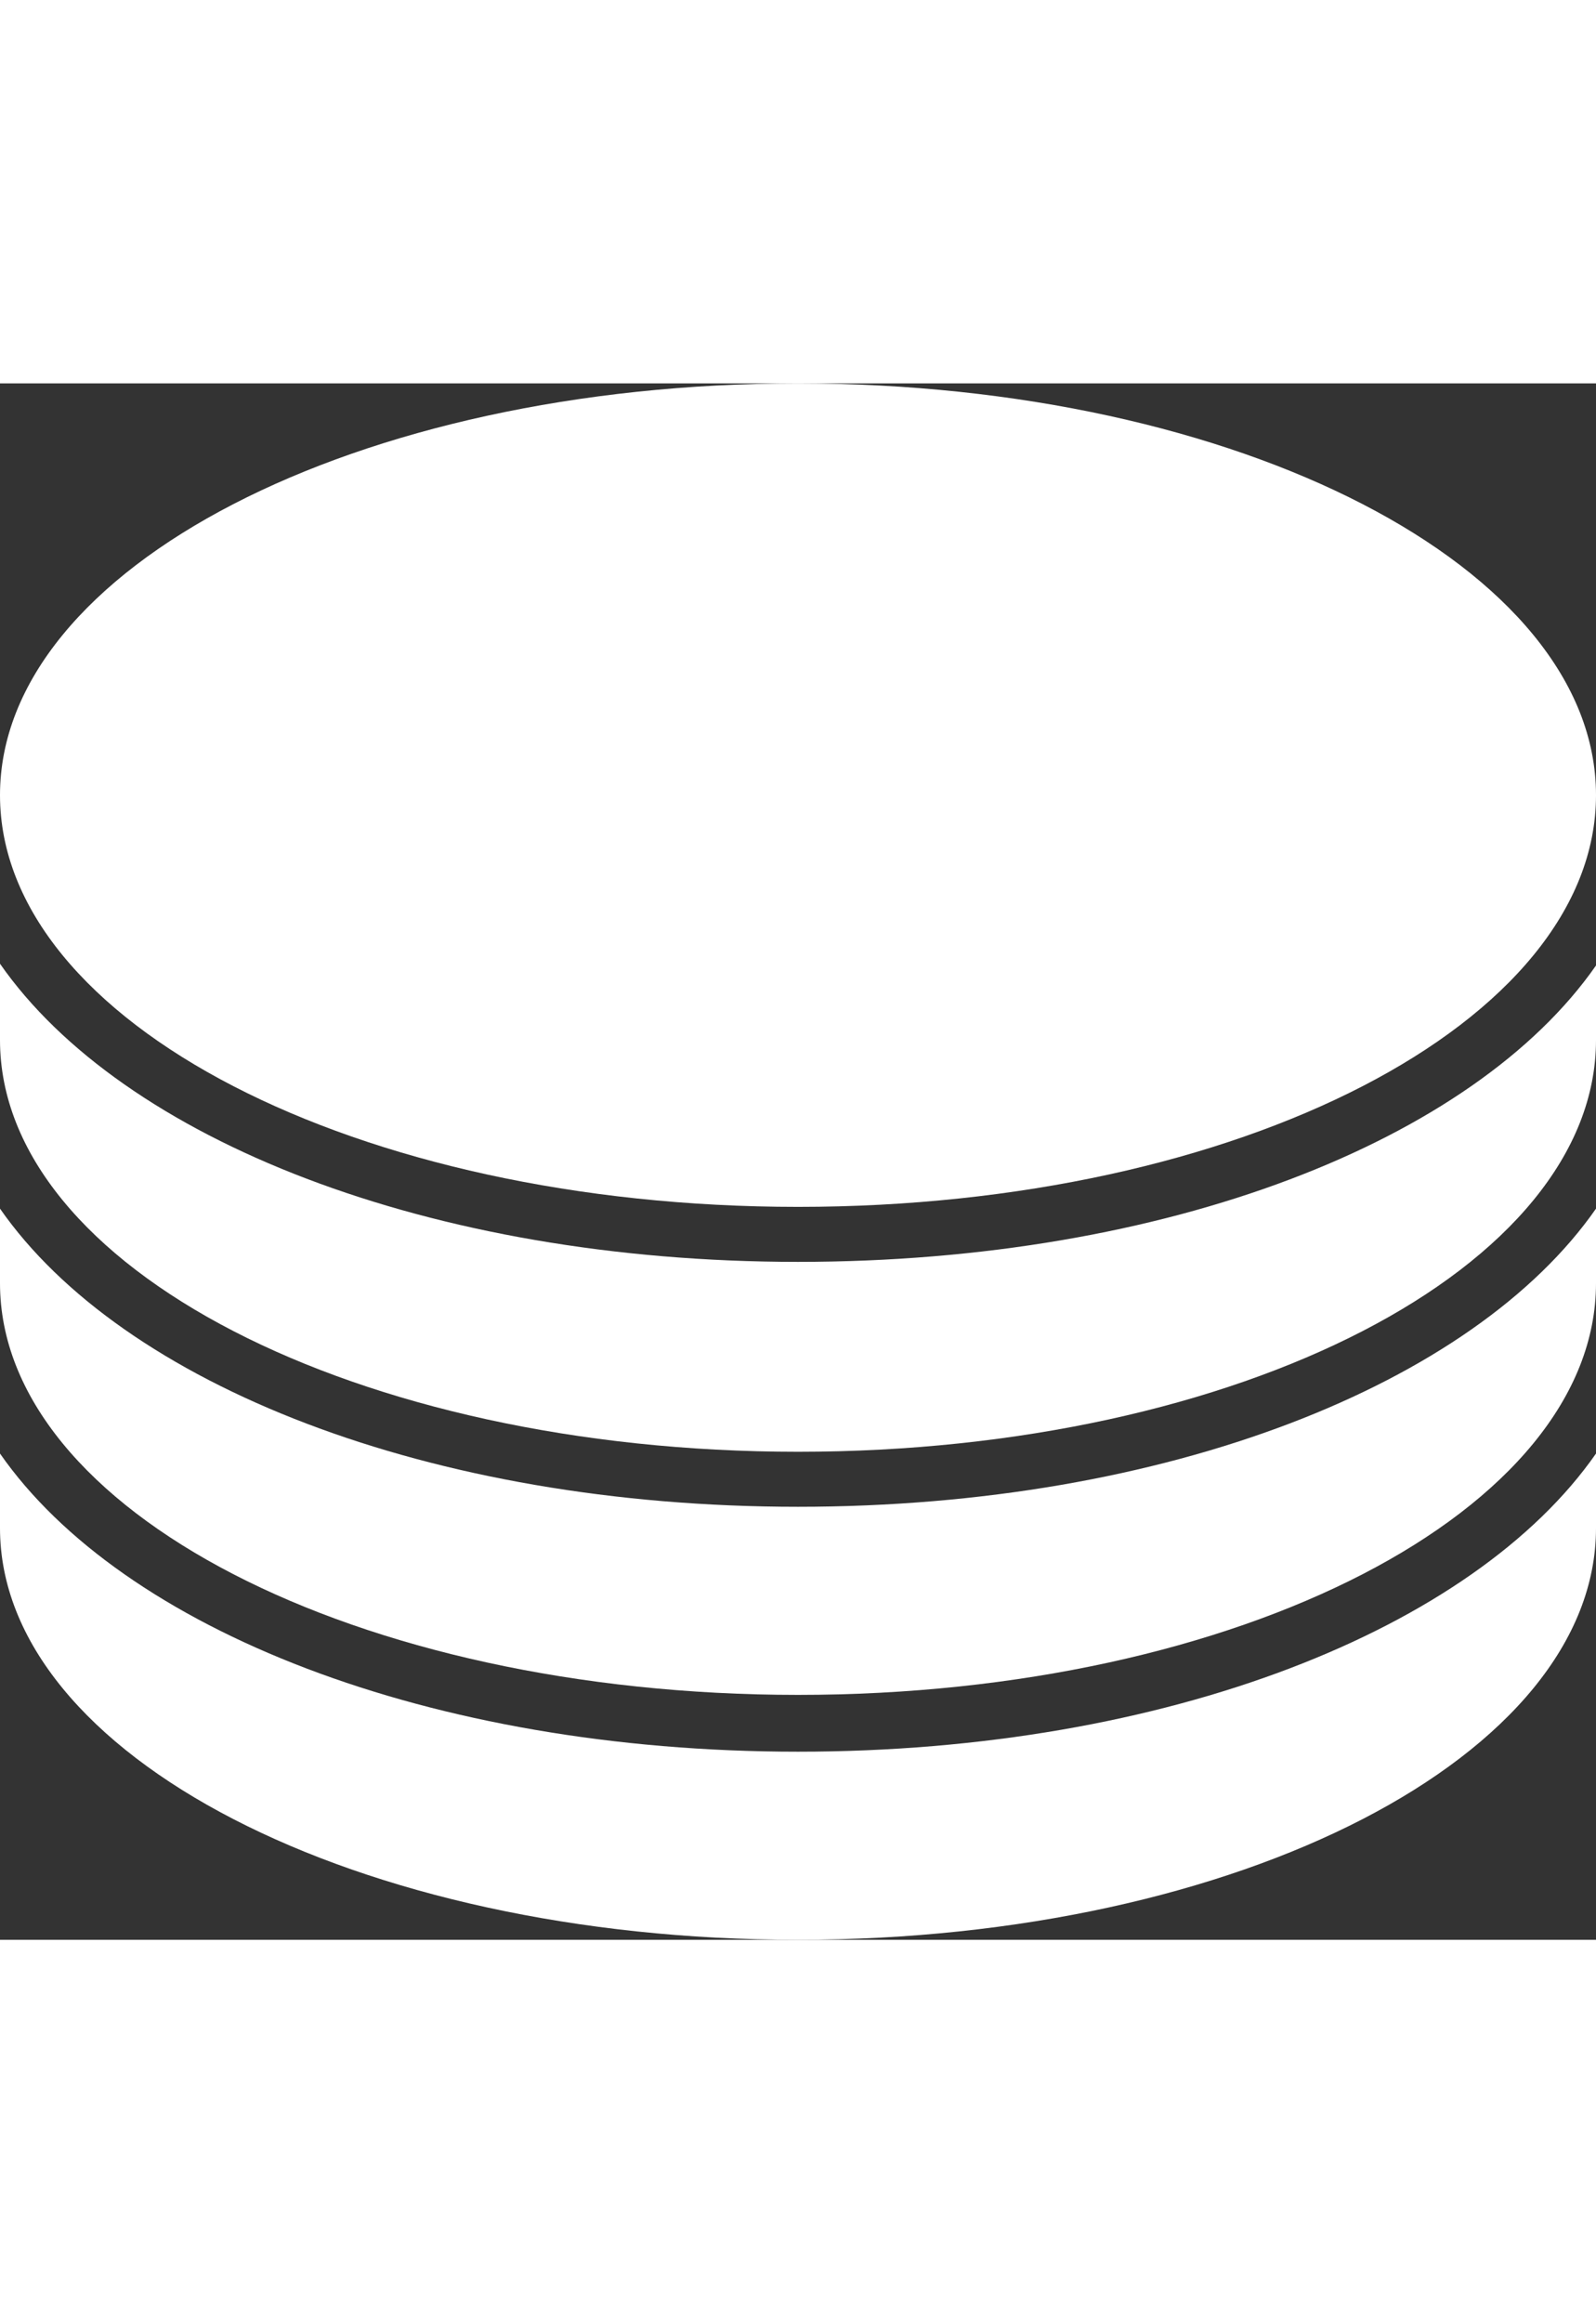 <svg xmlns="http://www.w3.org/2000/svg" viewBox="0 0 48 46.774" width="55" height="80">
  <rect x="0" y="0" width="48" height="46.774" fill="#333333" stroke="none"/>
  <defs>
    <style>
      .cls-1 {
        fill: #fff;
      }
    </style>
  </defs>
  <g id="Rückkauf" transform="translate(104 -364.329)">
    <g id="Group_956" data-name="Group 956" transform="translate(-690 -2009)">
      <g id="Group_737" data-name="Group 737" transform="translate(586 2373.329)">
        <path id="Path_644" data-name="Path 644" class="cls-1" d="M24,41.66c-11.093,0-20.32-3.68-24-8.96v2.293C0,41.82,10.72,47.367,24,47.367S48,41.82,48,34.993v-2.24C44.32,38.033,35.093,41.66,24,41.66Z" transform="translate(0 -15.26)"/>
        <path id="Path_645" data-name="Path 645" class="cls-1" d="M24,24.747c13.28,0,24-5.547,24-12.373S37.28,0,24,0,0,5.547,0,12.373,10.72,24.747,24,24.747Z"/>
      </g>
      <path id="Path_646" data-name="Path 646" class="cls-1" d="M24,55.46c-11.093,0-20.32-3.68-24-8.96v2.24c0,6.827,10.72,12.373,24,12.373S48,55.567,48,48.74V46.5C44.32,51.78,35.093,55.46,24,55.46Z" transform="translate(586 2351.629)"/>
      <path id="Path_647" data-name="Path 647" class="cls-1" d="M24,69.26c-11.093,0-20.32-3.68-24-8.96v2.24c0,6.827,10.72,12.373,24,12.373S48,69.367,48,62.54V60.3C44.32,65.58,35.093,69.26,24,69.26Z" transform="translate(586 2345.189)"/>
    </g>
  </g>
</svg>
